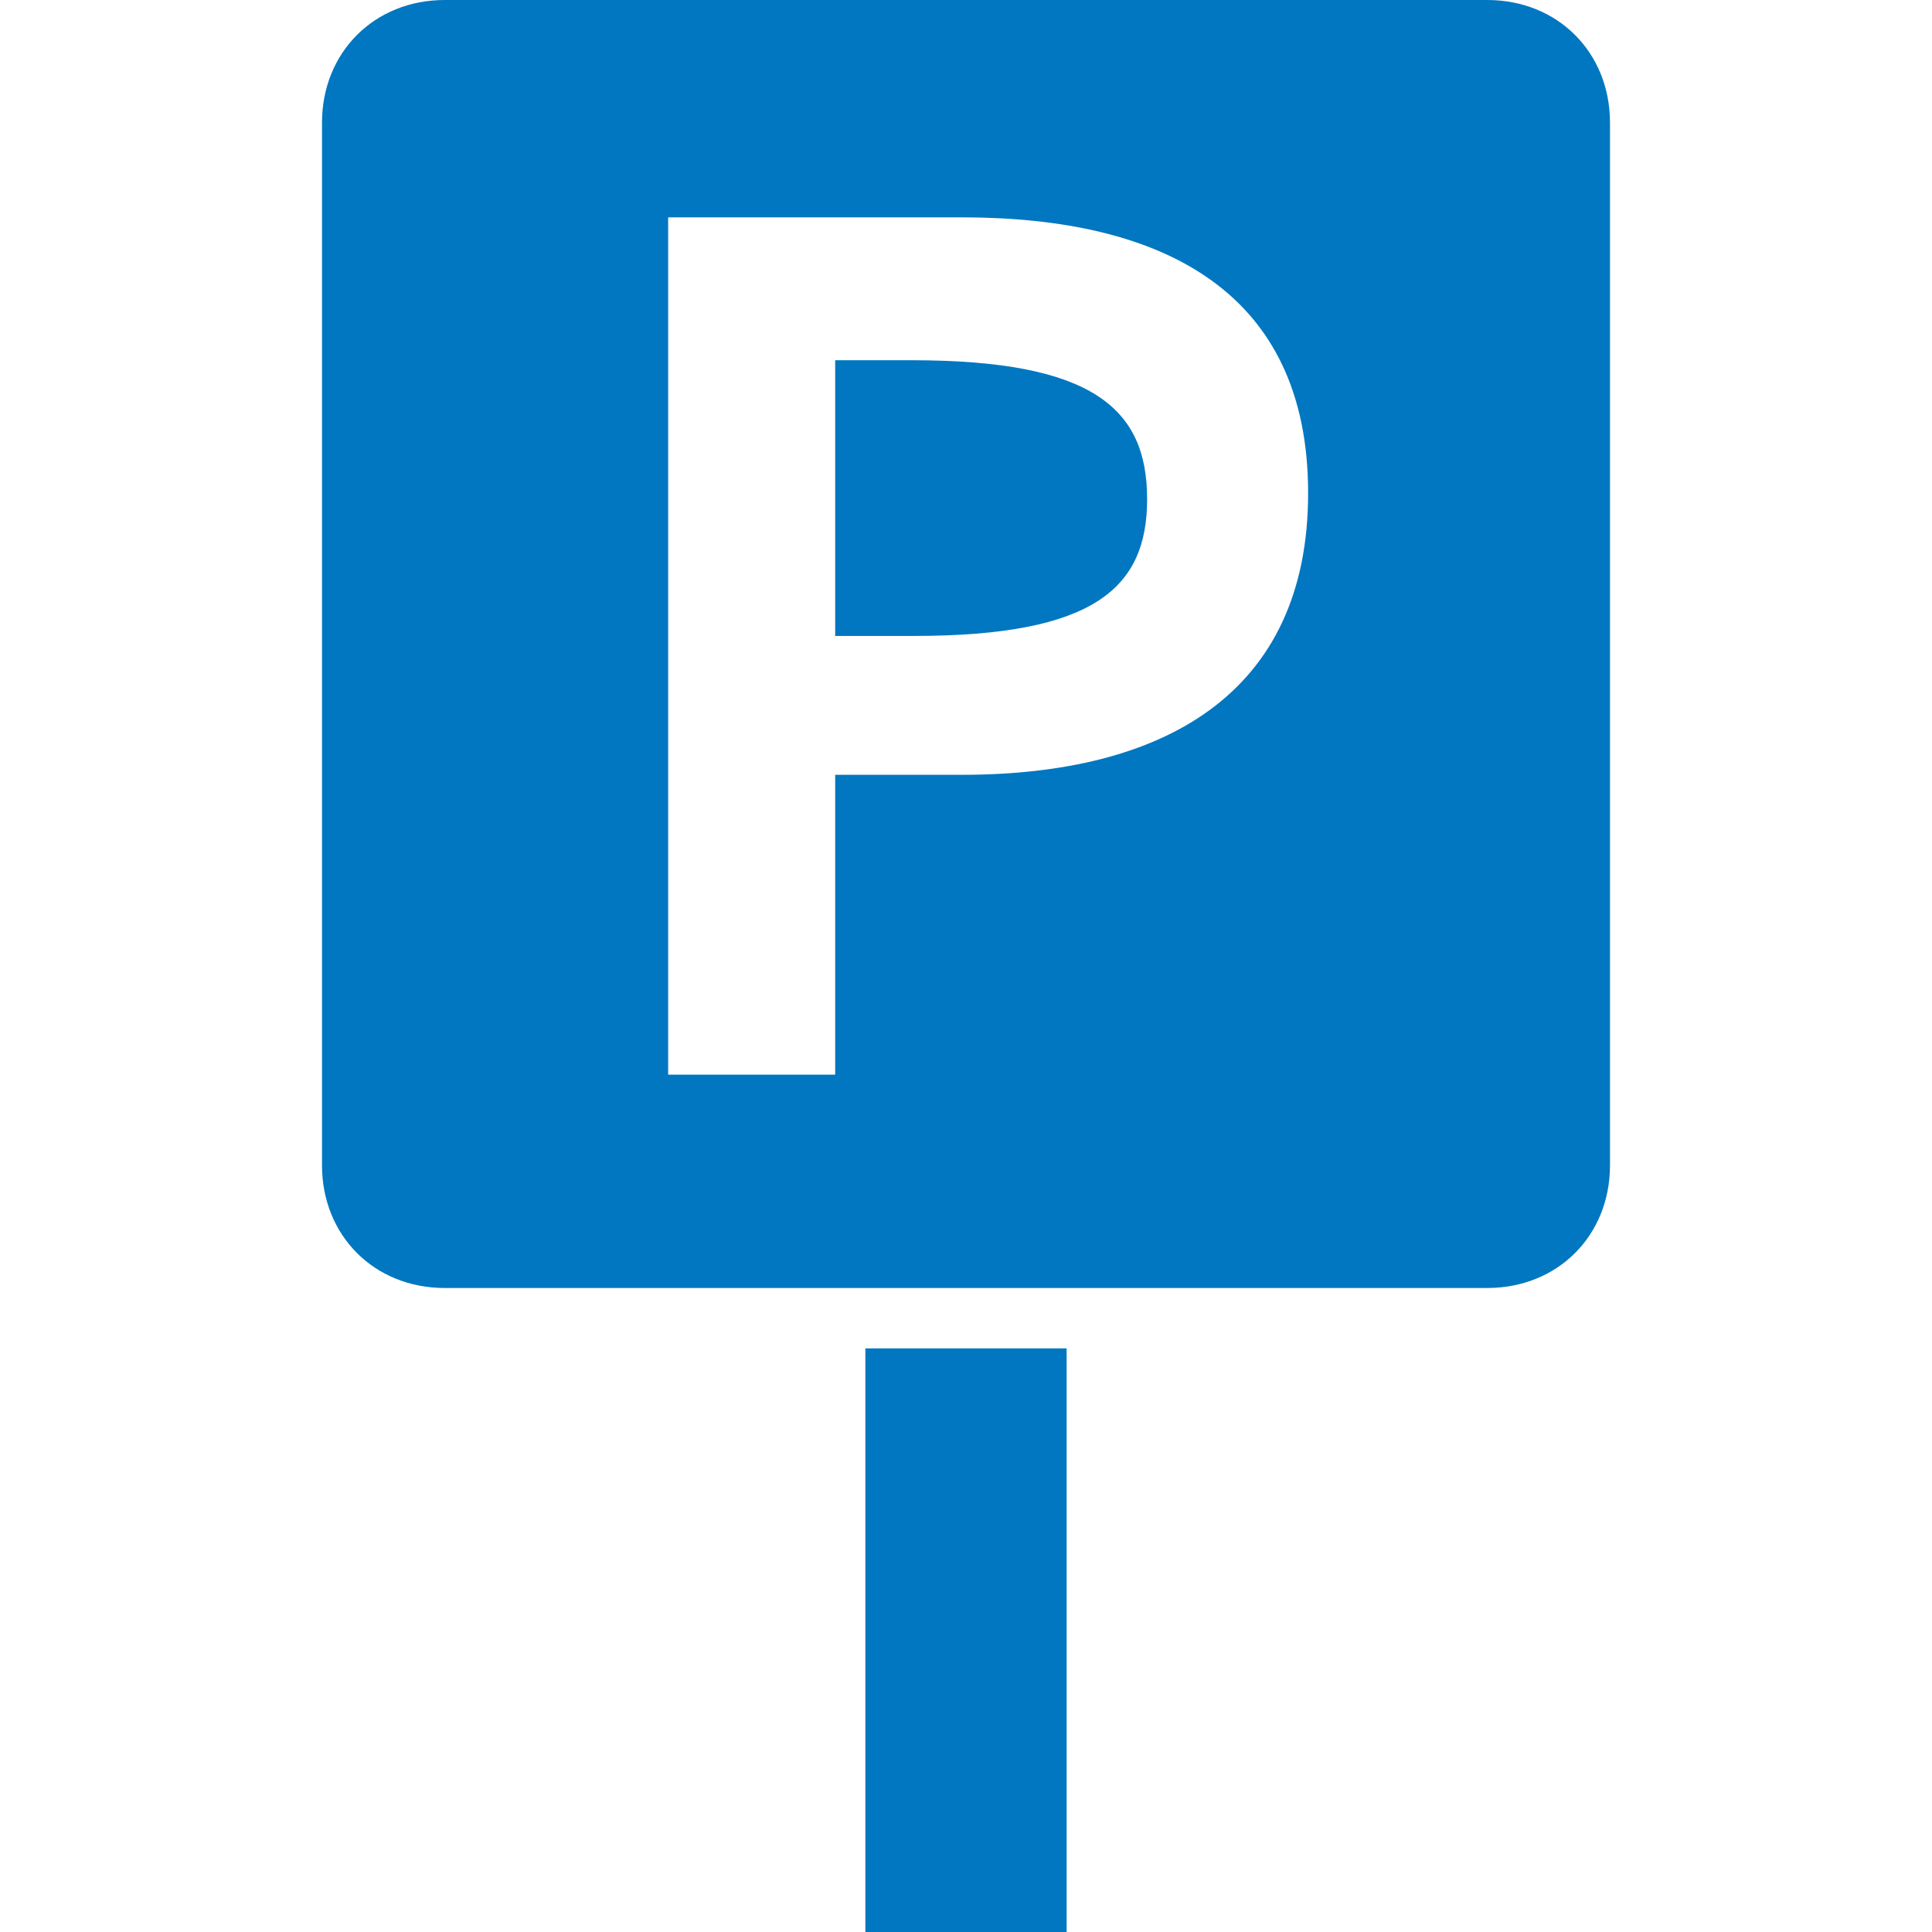 <?xml version="1.0" encoding="utf-8"?>
<!DOCTYPE svg PUBLIC "-//W3C//DTD SVG 1.1//EN" "http://www.w3.org/Graphics/SVG/1.1/DTD/svg11.dtd">
<svg version="1.1" xmlns="http://www.w3.org/2000/svg" xmlns:xlink="http://www.w3.org/1999/xlink" x="0px" y="0px" width="960px"
   height="960px" viewBox="0 0 960 960" enable-background="new 0 0 1920 1080" xml:space="preserve">

<g id="606">
   <path id="1" style="fill:#0077c0" d="M739 960h-518c-35 0 -61 -26 -61 -61v-518c0 -35 26 -61 61 -61h518c35 0 61 26 61 61v518c0 35 -26 61 -61 61zM332 852h146c100 0 172 -37 172 -137s-72 -140 -172 -140h-63v-149h-83v426zM570 712c0 45 -27 69 -117 69h-38v-137h39c90 0 116 24 116 68zM530 290v-290 h-100v290h100z"
     transform="translate(0, 960) scale(1, -1)" />
</g>

</svg>
